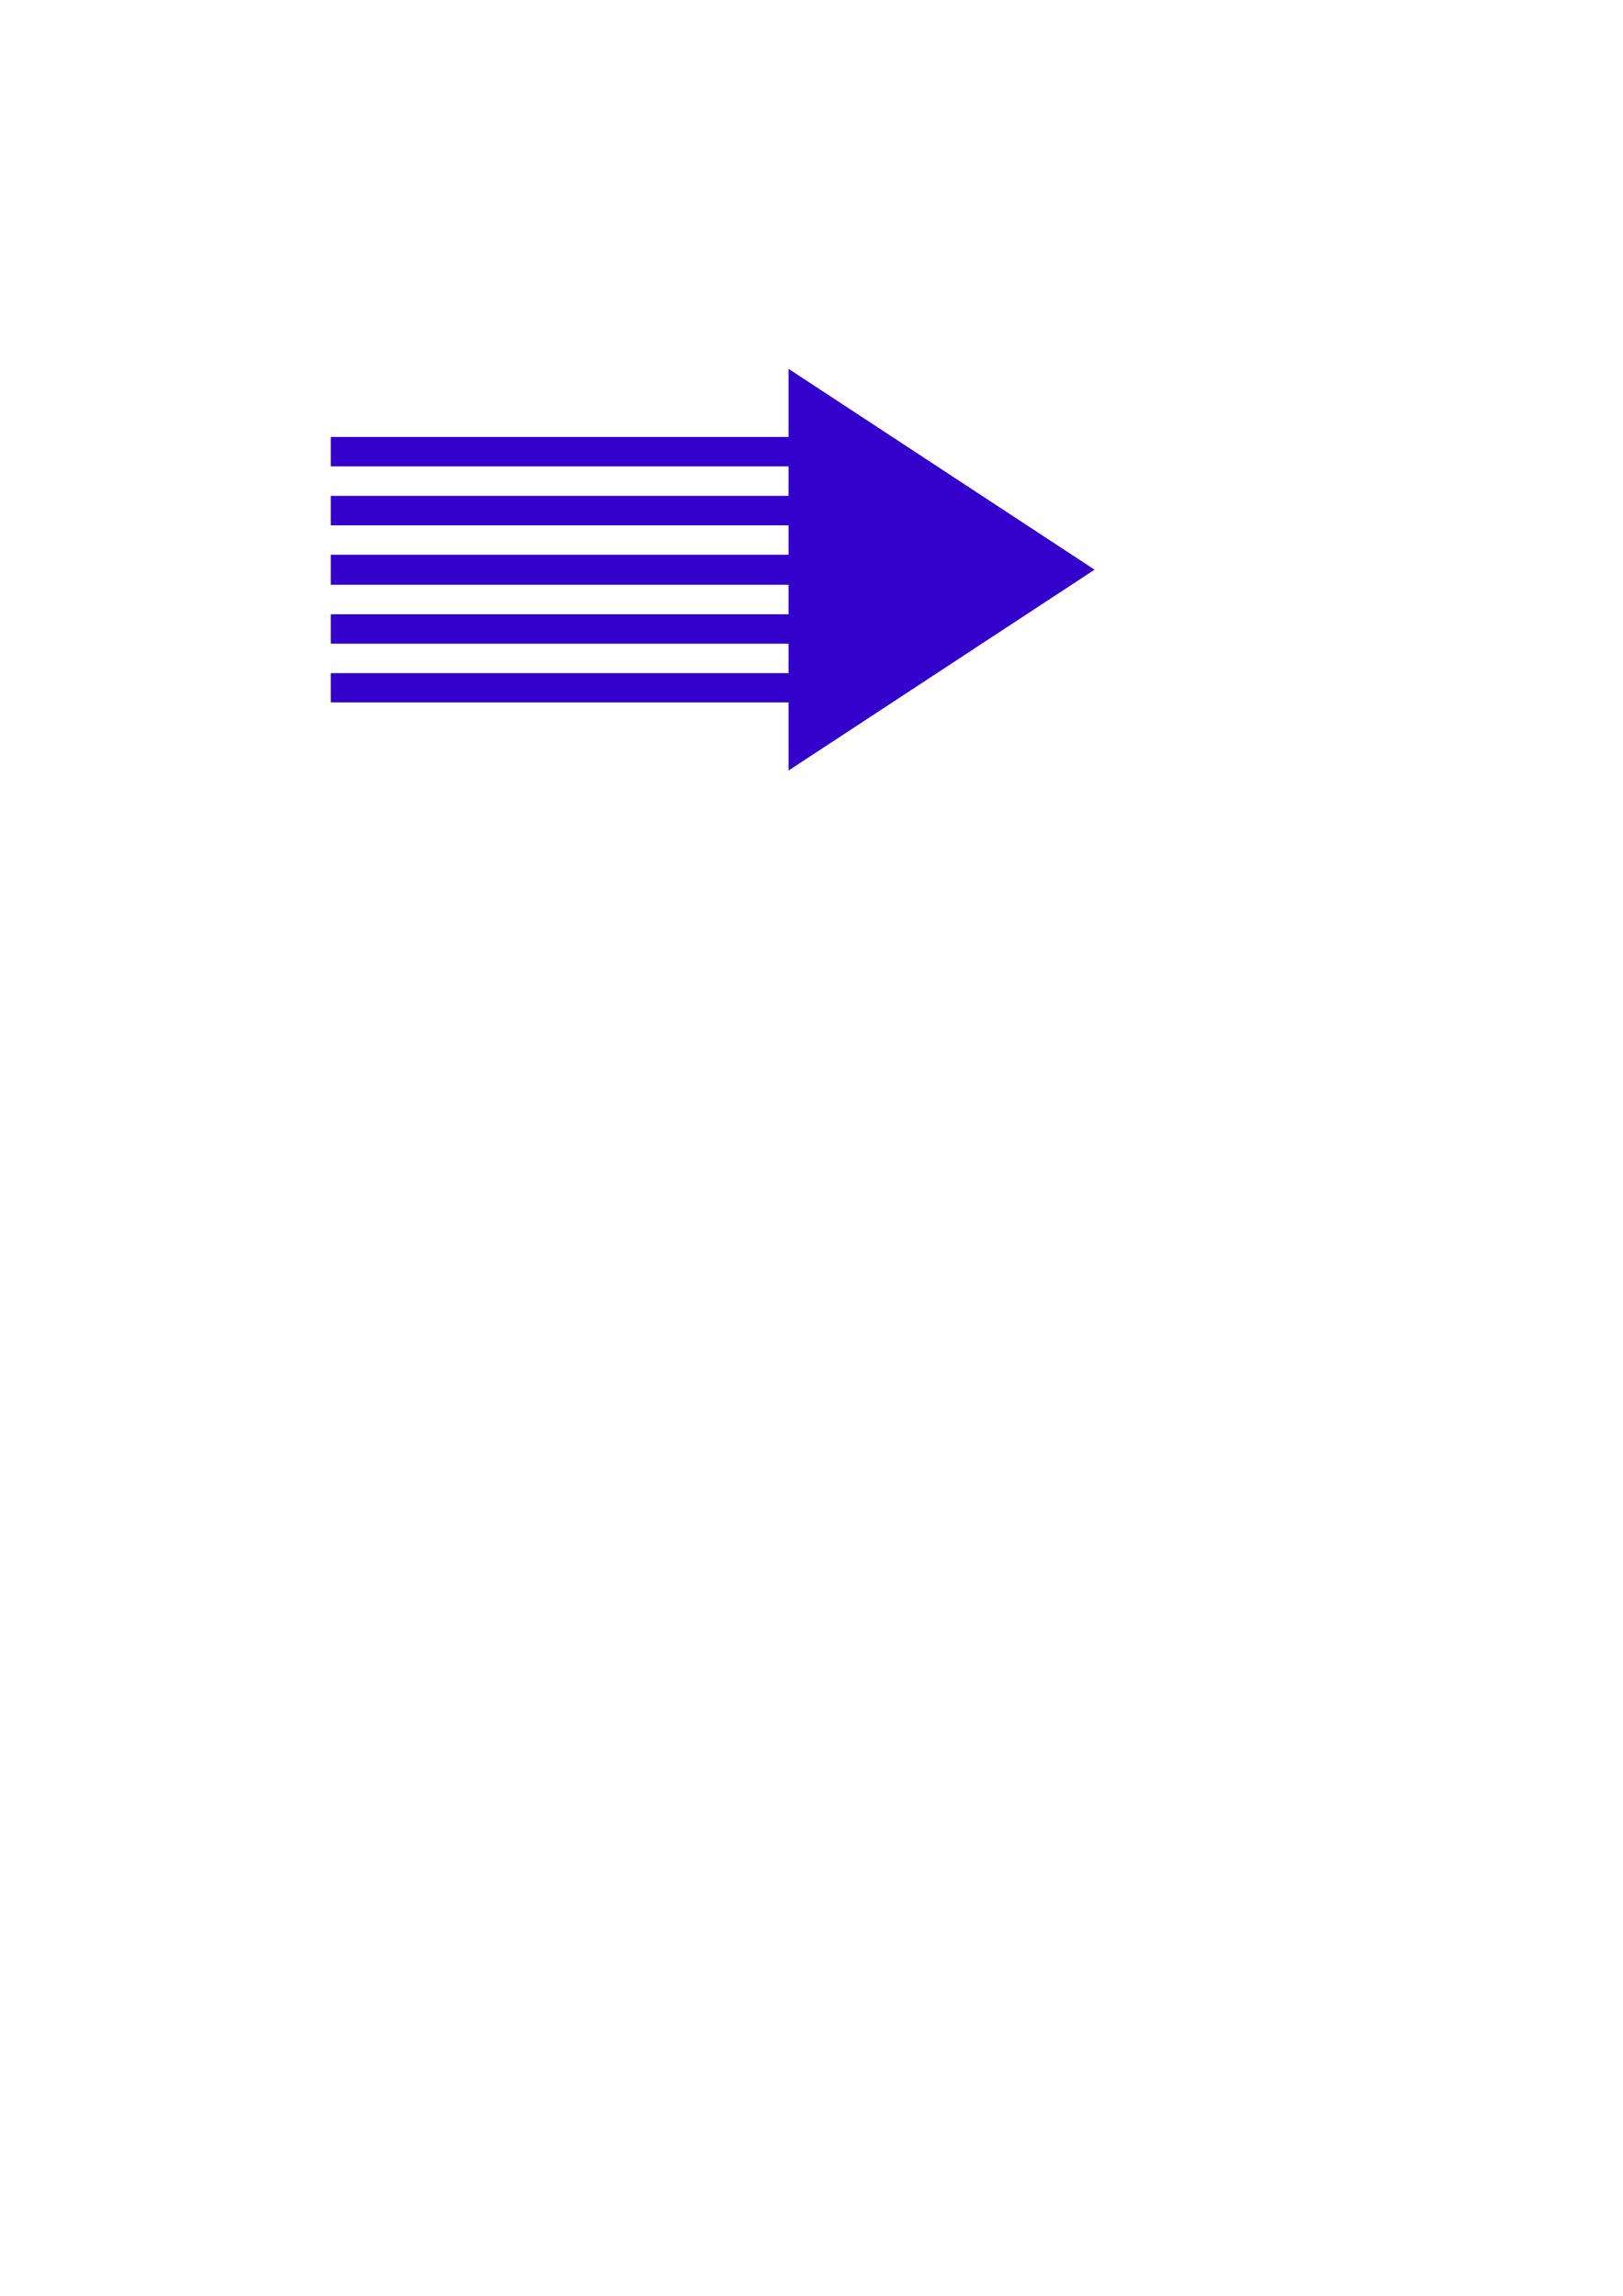 <?xml version="1.0" encoding="utf-8"?>
<!-- Created by UniConvertor 2.0rc4 (https://sk1project.net/) -->
<svg xmlns="http://www.w3.org/2000/svg" height="841.89pt" viewBox="0 0 595.276 841.89" width="595.276pt" version="1.1" xmlns:xlink="http://www.w3.org/1999/xlink" id="3033bdd1-f608-11ea-b4c6-dcc15c148e23">

<g>
	<path style="fill:#3300cc;" d="M 289.214,160.233 L 121.31,160.233 121.31,171.033 289.214,171.033 289.214,181.833 121.31,181.833 121.31,192.633 289.214,192.633 289.214,203.433 121.31,203.433 121.31,214.449 289.214,214.449 289.214,225.249 121.31,225.249 121.31,236.049 289.214,236.049 289.214,246.849 121.31,246.849 121.31,257.577 289.214,257.577 289.214,282.561 401.462,208.905 289.214,135.249 289.214,160.233 Z" />
</g>
</svg>